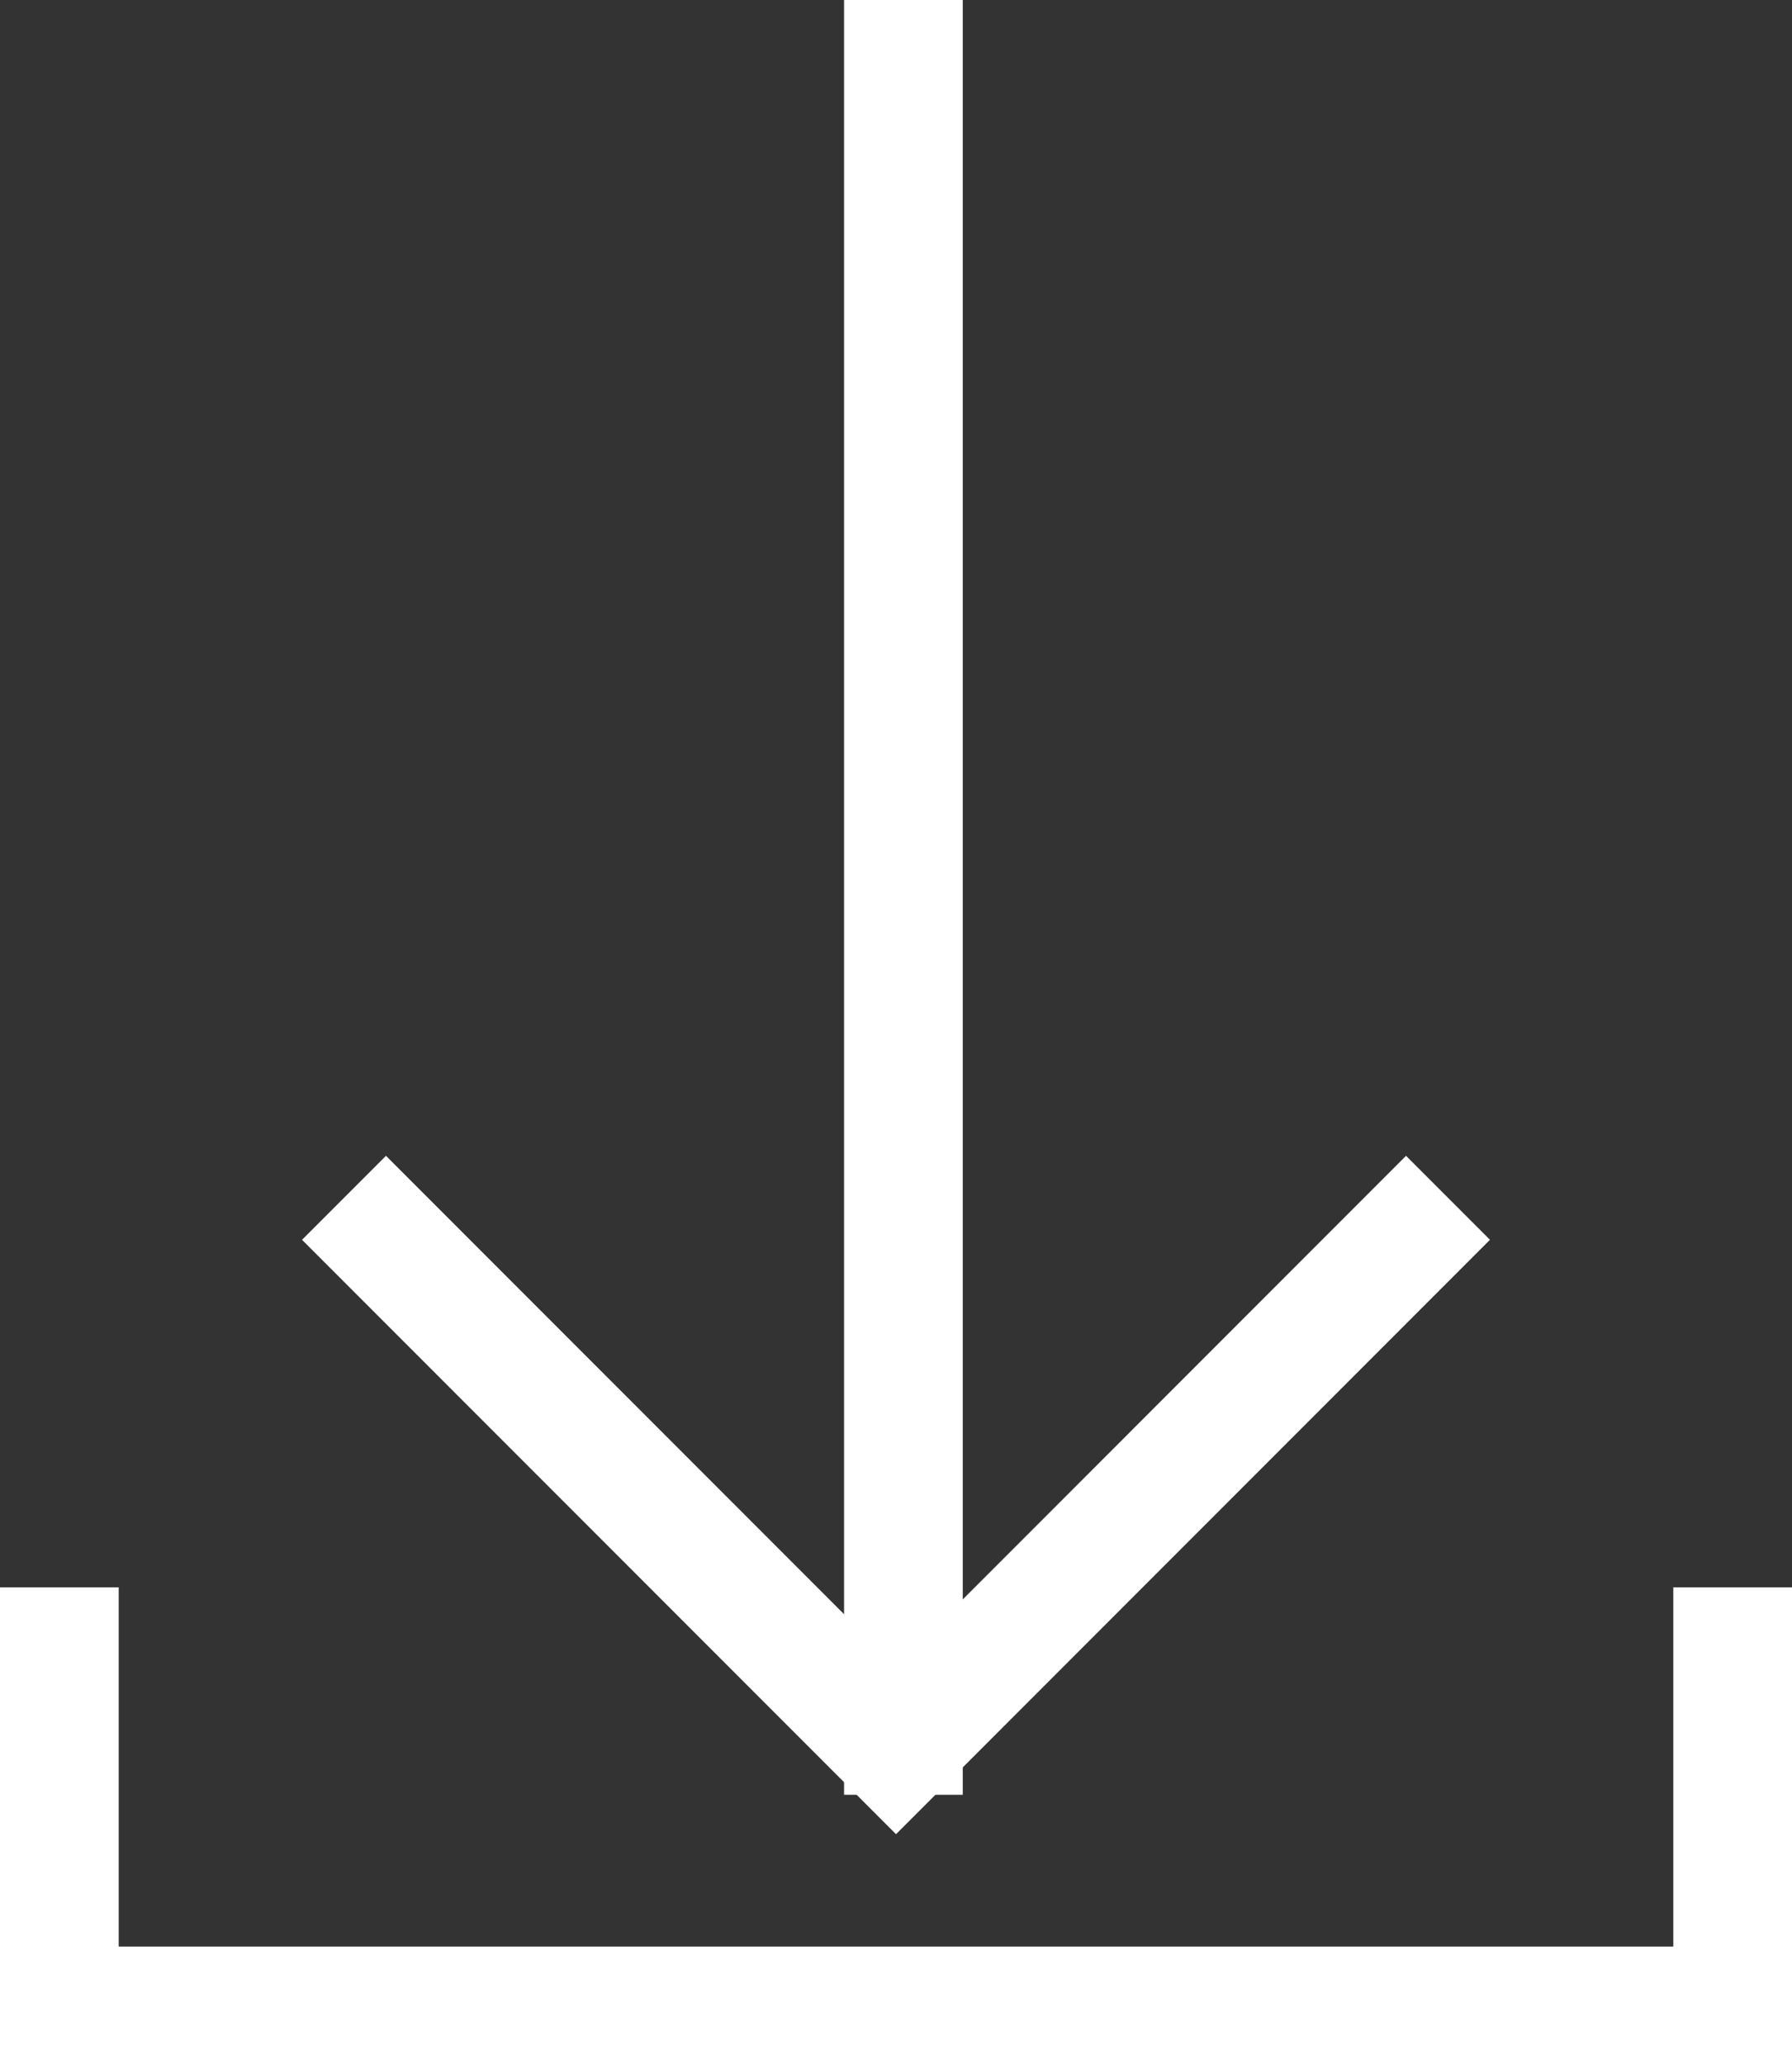 <svg xmlns="http://www.w3.org/2000/svg" width="33.969" height="39.125" viewBox="0 0 33.969 39.125">
  <rect x="0" y="0" width="33.969" height="39.125" fill="#333333" stroke="none"/>
  <g id="Groupe_413" data-name="Groupe 413" transform="translate(-162.875 97.333)">
    <line id="Ligne_13" data-name="Ligne 13" y2="34" transform="translate(180 -97.333)" fill="none" stroke="#fff" stroke-miterlimit="10" stroke-width="2.25"/>
    <path id="Tracé_1048" data-name="Tracé 1048" d="M187.649-85.722,177.186-75.258,166.722-85.722" transform="translate(2.674 11.08)" fill="none" stroke="#fff" stroke-miterlimit="10" stroke-width="2.25"/>
    <path id="Tracé_1049" data-name="Tracé 1049" d="M195.719-82v7.93H164V-82" transform="translate(0 14.737)" fill="none" stroke="#fff" stroke-miterlimit="10" stroke-width="2.25"/>
  </g>
</svg>
